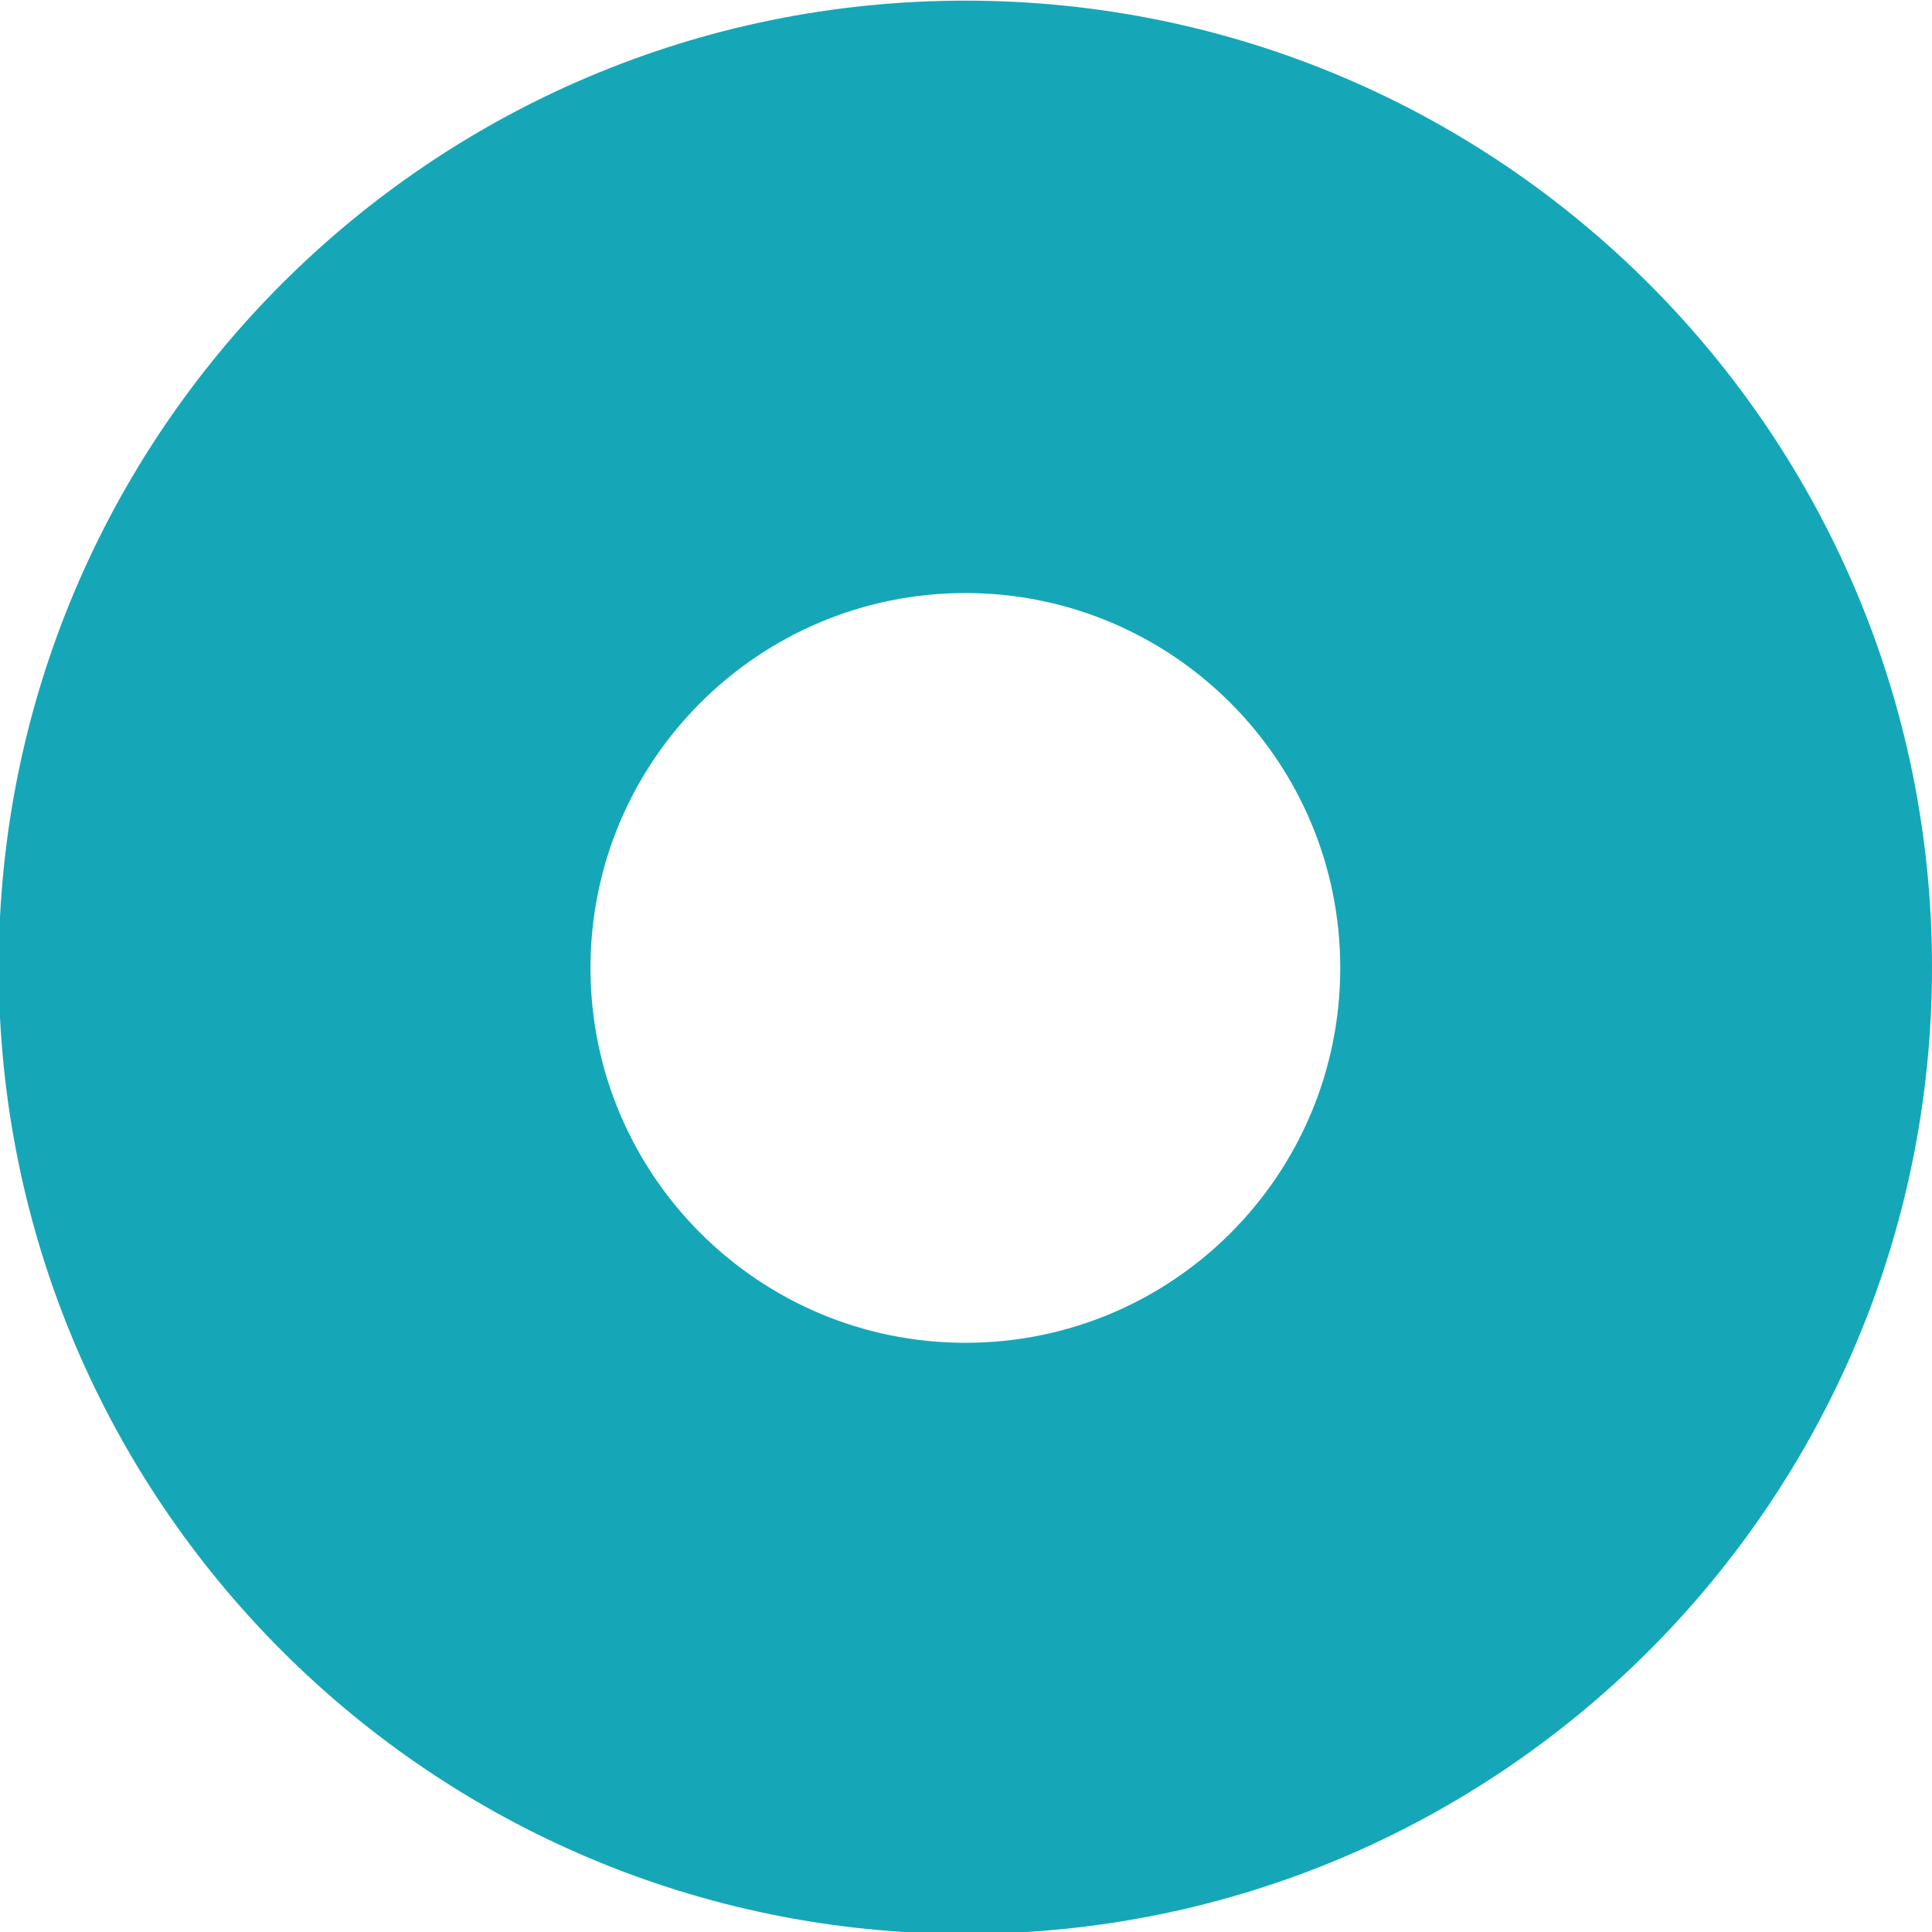 <svg version="1.2" xmlns="http://www.w3.org/2000/svg" viewBox="0 0 604 604" width="604" height="604">
	<title>Outlook_Circle_Aqua-svg</title>
	<style>
		.s0 { fill: #15a7b8 } 
	</style>
	<path id="Path_137" fill-rule="evenodd" class="s0" d="m604 302.4c0 166.9-135.3 302.2-302.2 302.2c-166.9 0-302.2-135.3-302.2-302.2c0-166.9 135.3-302.2 302.2-302.2c166.9 0 302.2 135.3 302.2 302.2zm-185 0.2c0-64.7-52.5-117.2-117.2-117.2c-64.7 0-117.2 52.5-117.2 117.2c0 64.7 52.5 117.2 117.2 117.2c64.9 0 117.2-52.5 117.2-117.2z" />
</svg>